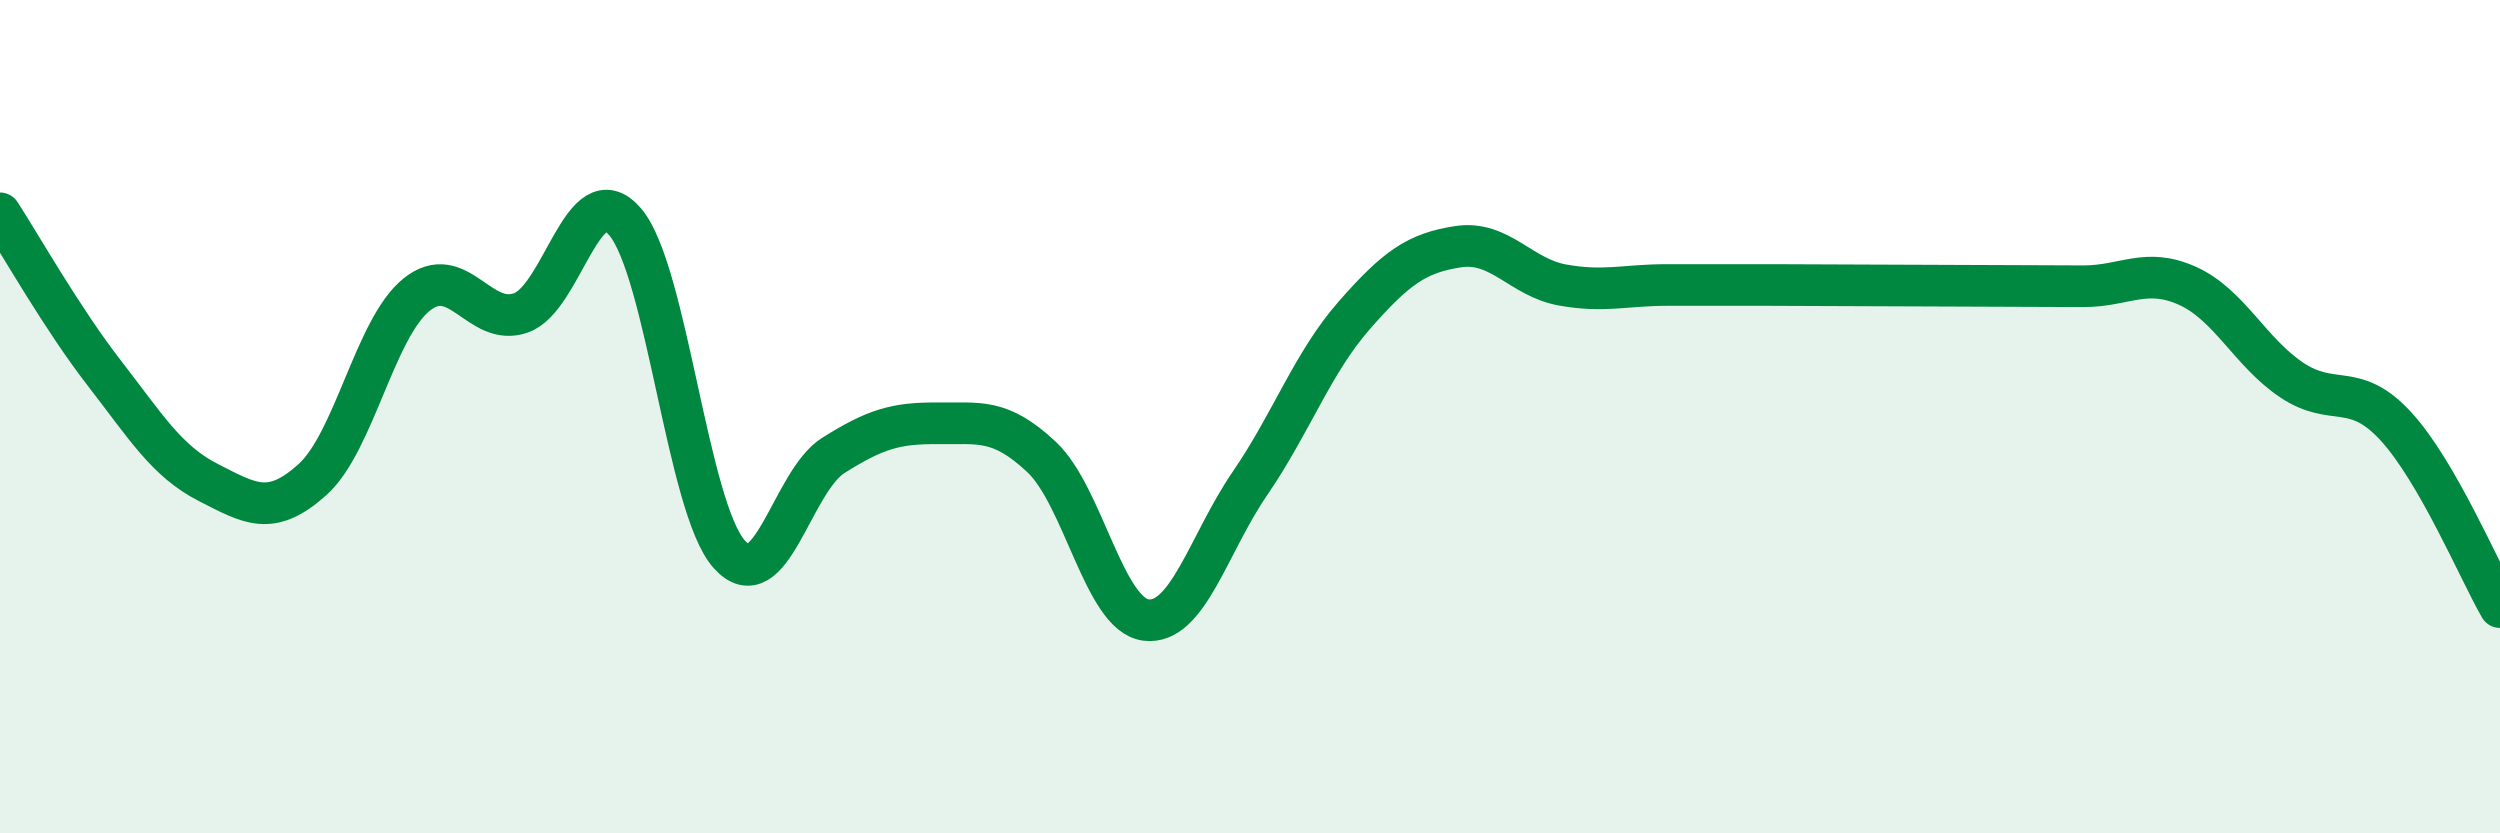 
    <svg width="60" height="20" viewBox="0 0 60 20" xmlns="http://www.w3.org/2000/svg">
      <path
        d="M 0,5.12 C 0.5,5.89 1.5,7.66 2.5,8.95 C 3.5,10.24 4,11.07 5,11.58 C 6,12.09 6.5,12.41 7.5,11.51 C 8.5,10.61 9,7.87 10,7.07 C 11,6.27 11.5,7.86 12.5,7.51 C 13.5,7.16 14,4.16 15,5.32 C 16,6.48 16.5,12.18 17.5,13.3 C 18.5,14.42 19,11.56 20,10.93 C 21,10.3 21.5,10.15 22.5,10.16 C 23.5,10.17 24,10.03 25,10.97 C 26,11.91 26.5,14.75 27.5,14.88 C 28.5,15.01 29,13.06 30,11.6 C 31,10.14 31.5,8.71 32.5,7.57 C 33.5,6.43 34,6.07 35,5.92 C 36,5.77 36.5,6.66 37.5,6.84 C 38.5,7.02 39,6.84 40,6.84 C 41,6.84 41.5,6.84 42.5,6.84 C 43.5,6.84 44,6.85 45,6.85 C 46,6.85 46.5,6.86 47.5,6.86 C 48.5,6.86 49,6.87 50,6.87 C 51,6.87 51.5,6.41 52.5,6.86 C 53.5,7.31 54,8.45 55,9.12 C 56,9.79 56.5,9.14 57.5,10.23 C 58.5,11.32 59.5,13.7 60,14.57L60 20L0 20Z"
        fill="#008740"
        opacity="0.1"
        stroke-linecap="round"
        stroke-linejoin="round"
      />
      <path
        d="M 0,5.12 C 0.5,5.89 1.5,7.66 2.5,8.95 C 3.5,10.24 4,11.07 5,11.58 C 6,12.09 6.5,12.41 7.5,11.51 C 8.5,10.61 9,7.87 10,7.07 C 11,6.27 11.5,7.86 12.5,7.51 C 13.5,7.16 14,4.16 15,5.32 C 16,6.48 16.5,12.18 17.5,13.3 C 18.5,14.42 19,11.56 20,10.93 C 21,10.3 21.5,10.15 22.5,10.16 C 23.5,10.17 24,10.03 25,10.97 C 26,11.91 26.5,14.75 27.5,14.88 C 28.5,15.01 29,13.06 30,11.6 C 31,10.14 31.5,8.71 32.5,7.57 C 33.5,6.43 34,6.07 35,5.92 C 36,5.77 36.5,6.66 37.5,6.84 C 38.5,7.02 39,6.84 40,6.84 C 41,6.84 41.5,6.84 42.5,6.84 C 43.5,6.84 44,6.85 45,6.85 C 46,6.85 46.5,6.86 47.5,6.86 C 48.5,6.86 49,6.87 50,6.87 C 51,6.87 51.5,6.41 52.5,6.86 C 53.5,7.31 54,8.45 55,9.12 C 56,9.79 56.5,9.14 57.5,10.23 C 58.5,11.32 59.5,13.7 60,14.57"
        stroke="#008740"
        stroke-width="1"
        fill="none"
        stroke-linecap="round"
        stroke-linejoin="round"
      />
    </svg>
  
